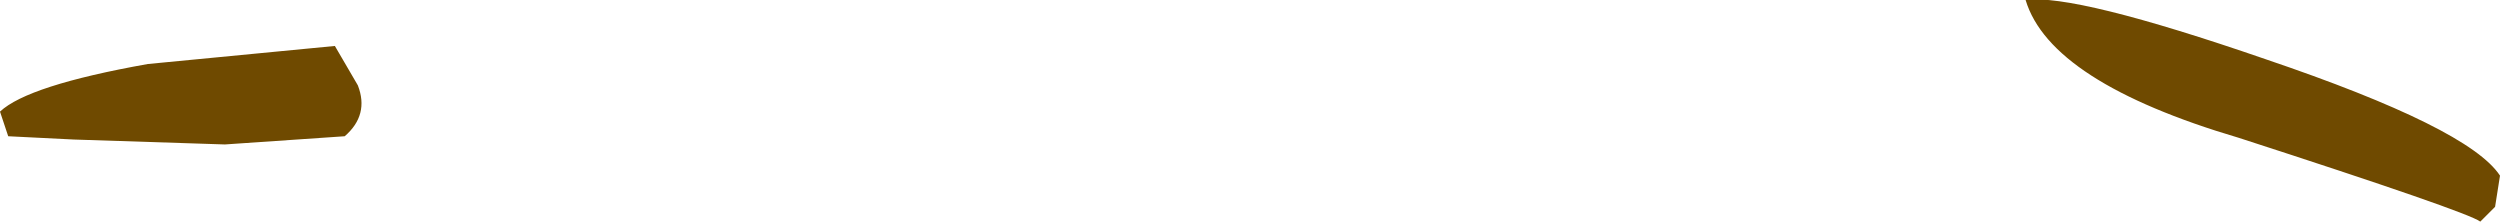 <?xml version="1.0" encoding="UTF-8" standalone="no"?>
<svg xmlns:xlink="http://www.w3.org/1999/xlink" height="6.75px" width="76.15px" xmlns="http://www.w3.org/2000/svg">
  <g transform="matrix(1.0, 0.0, 0.0, 1.0, -142.1, -33.35)">
    <path d="M153.0 35.95 Q153.35 36.85 152.6 37.5 L148.95 37.75 144.35 37.6 142.35 37.5 142.1 36.75 Q142.95 35.95 146.6 35.3 L152.3 34.75 153.0 35.95 M210.3 37.55 Q204.55 35.85 203.8 33.35 205.3 33.15 211.1 35.15 217.3 37.25 218.25 38.7 L218.1 39.65 217.65 40.1 Q217.25 39.8 210.3 37.55" fill="#6f4a00" fill-rule="evenodd" stroke="none"/>
  </g>
</svg>
